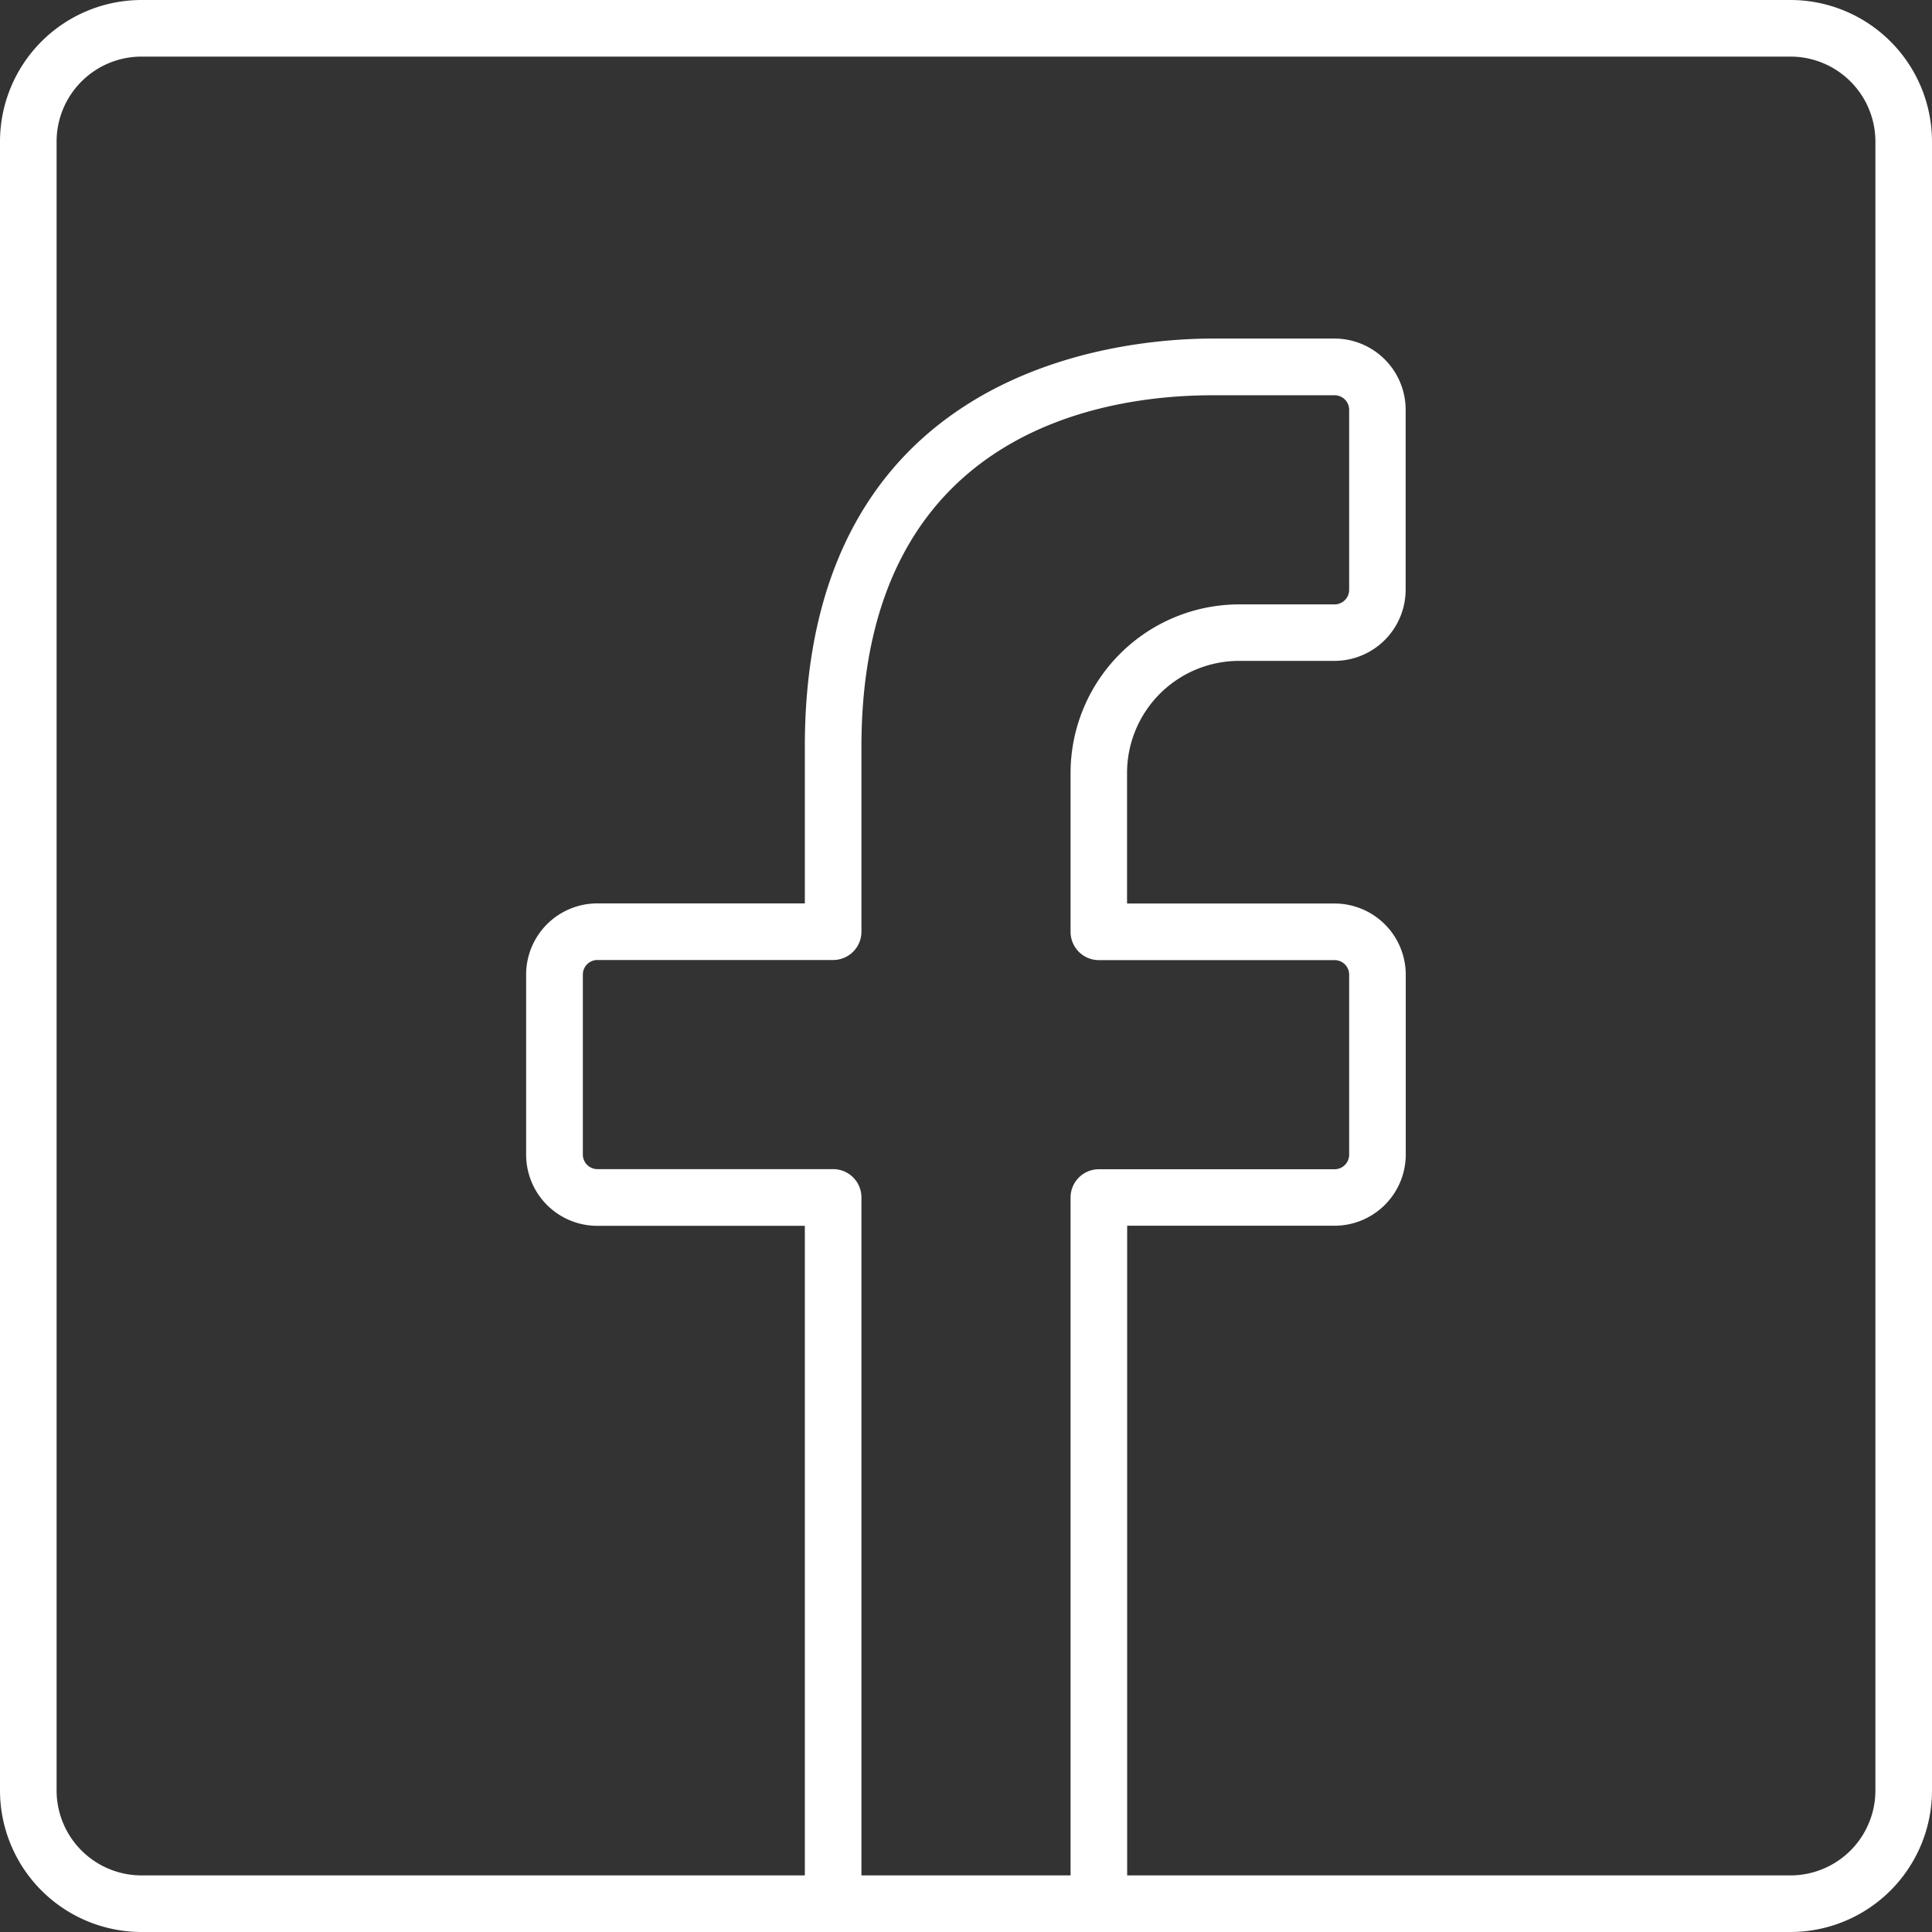 <svg xmlns="http://www.w3.org/2000/svg" viewBox="0 0 512 512"><rect x="0" y="0" width="512" height="512" fill="#333333" stroke="none"/><defs><style>.cls-1{fill:#fff;}</style></defs><g id="Calque_2" data-name="Calque 2"><g id="Calque_1-2" data-name="Calque 1"><path class="cls-1" d="M474.5,0H37.5A37.54,37.54,0,0,0,0,37.5v437A37.54,37.54,0,0,0,37.5,512h437A37.54,37.54,0,0,0,512,474.5V37.5A37.54,37.54,0,0,0,474.5,0ZM283.71,497H228.29V317.33a7.5,7.5,0,0,0-7.5-7.5H158.32a3.86,3.86,0,0,1-3.86-3.86v-47.7a3.86,3.86,0,0,1,3.86-3.86h62.47a7.5,7.5,0,0,0,7.5-7.5v-49c0-87.5,70.17-93.16,93.16-93.16h32.23a3.86,3.86,0,0,1,3.86,3.85v47.71a3.86,3.86,0,0,1-3.86,3.86H328.4a44.73,44.73,0,0,0-44.69,44.68v42.09a7.5,7.5,0,0,0,7.5,7.5h62.47a3.86,3.86,0,0,1,3.86,3.86V306a3.86,3.86,0,0,1-3.86,3.86H291.21a7.5,7.5,0,0,0-7.5,7.5V497ZM497,474.5A22.52,22.52,0,0,1,474.5,497H298.71V324.83h55A18.88,18.88,0,0,0,372.54,306v-47.7a18.88,18.88,0,0,0-18.86-18.86h-55V204.82a29.72,29.72,0,0,1,29.69-29.68h25.28a18.88,18.88,0,0,0,18.86-18.86V108.57a18.88,18.88,0,0,0-18.86-18.85H321.45c-25.43,0-108.16,8-108.16,108.15v41.54h-55a18.87,18.87,0,0,0-18.86,18.86V306a18.88,18.88,0,0,0,18.86,18.86h55V497H37.5A22.52,22.52,0,0,1,15,474.5V37.5A22.52,22.52,0,0,1,37.5,15h437A22.52,22.52,0,0,1,497,37.5Z"/></g></g></svg>